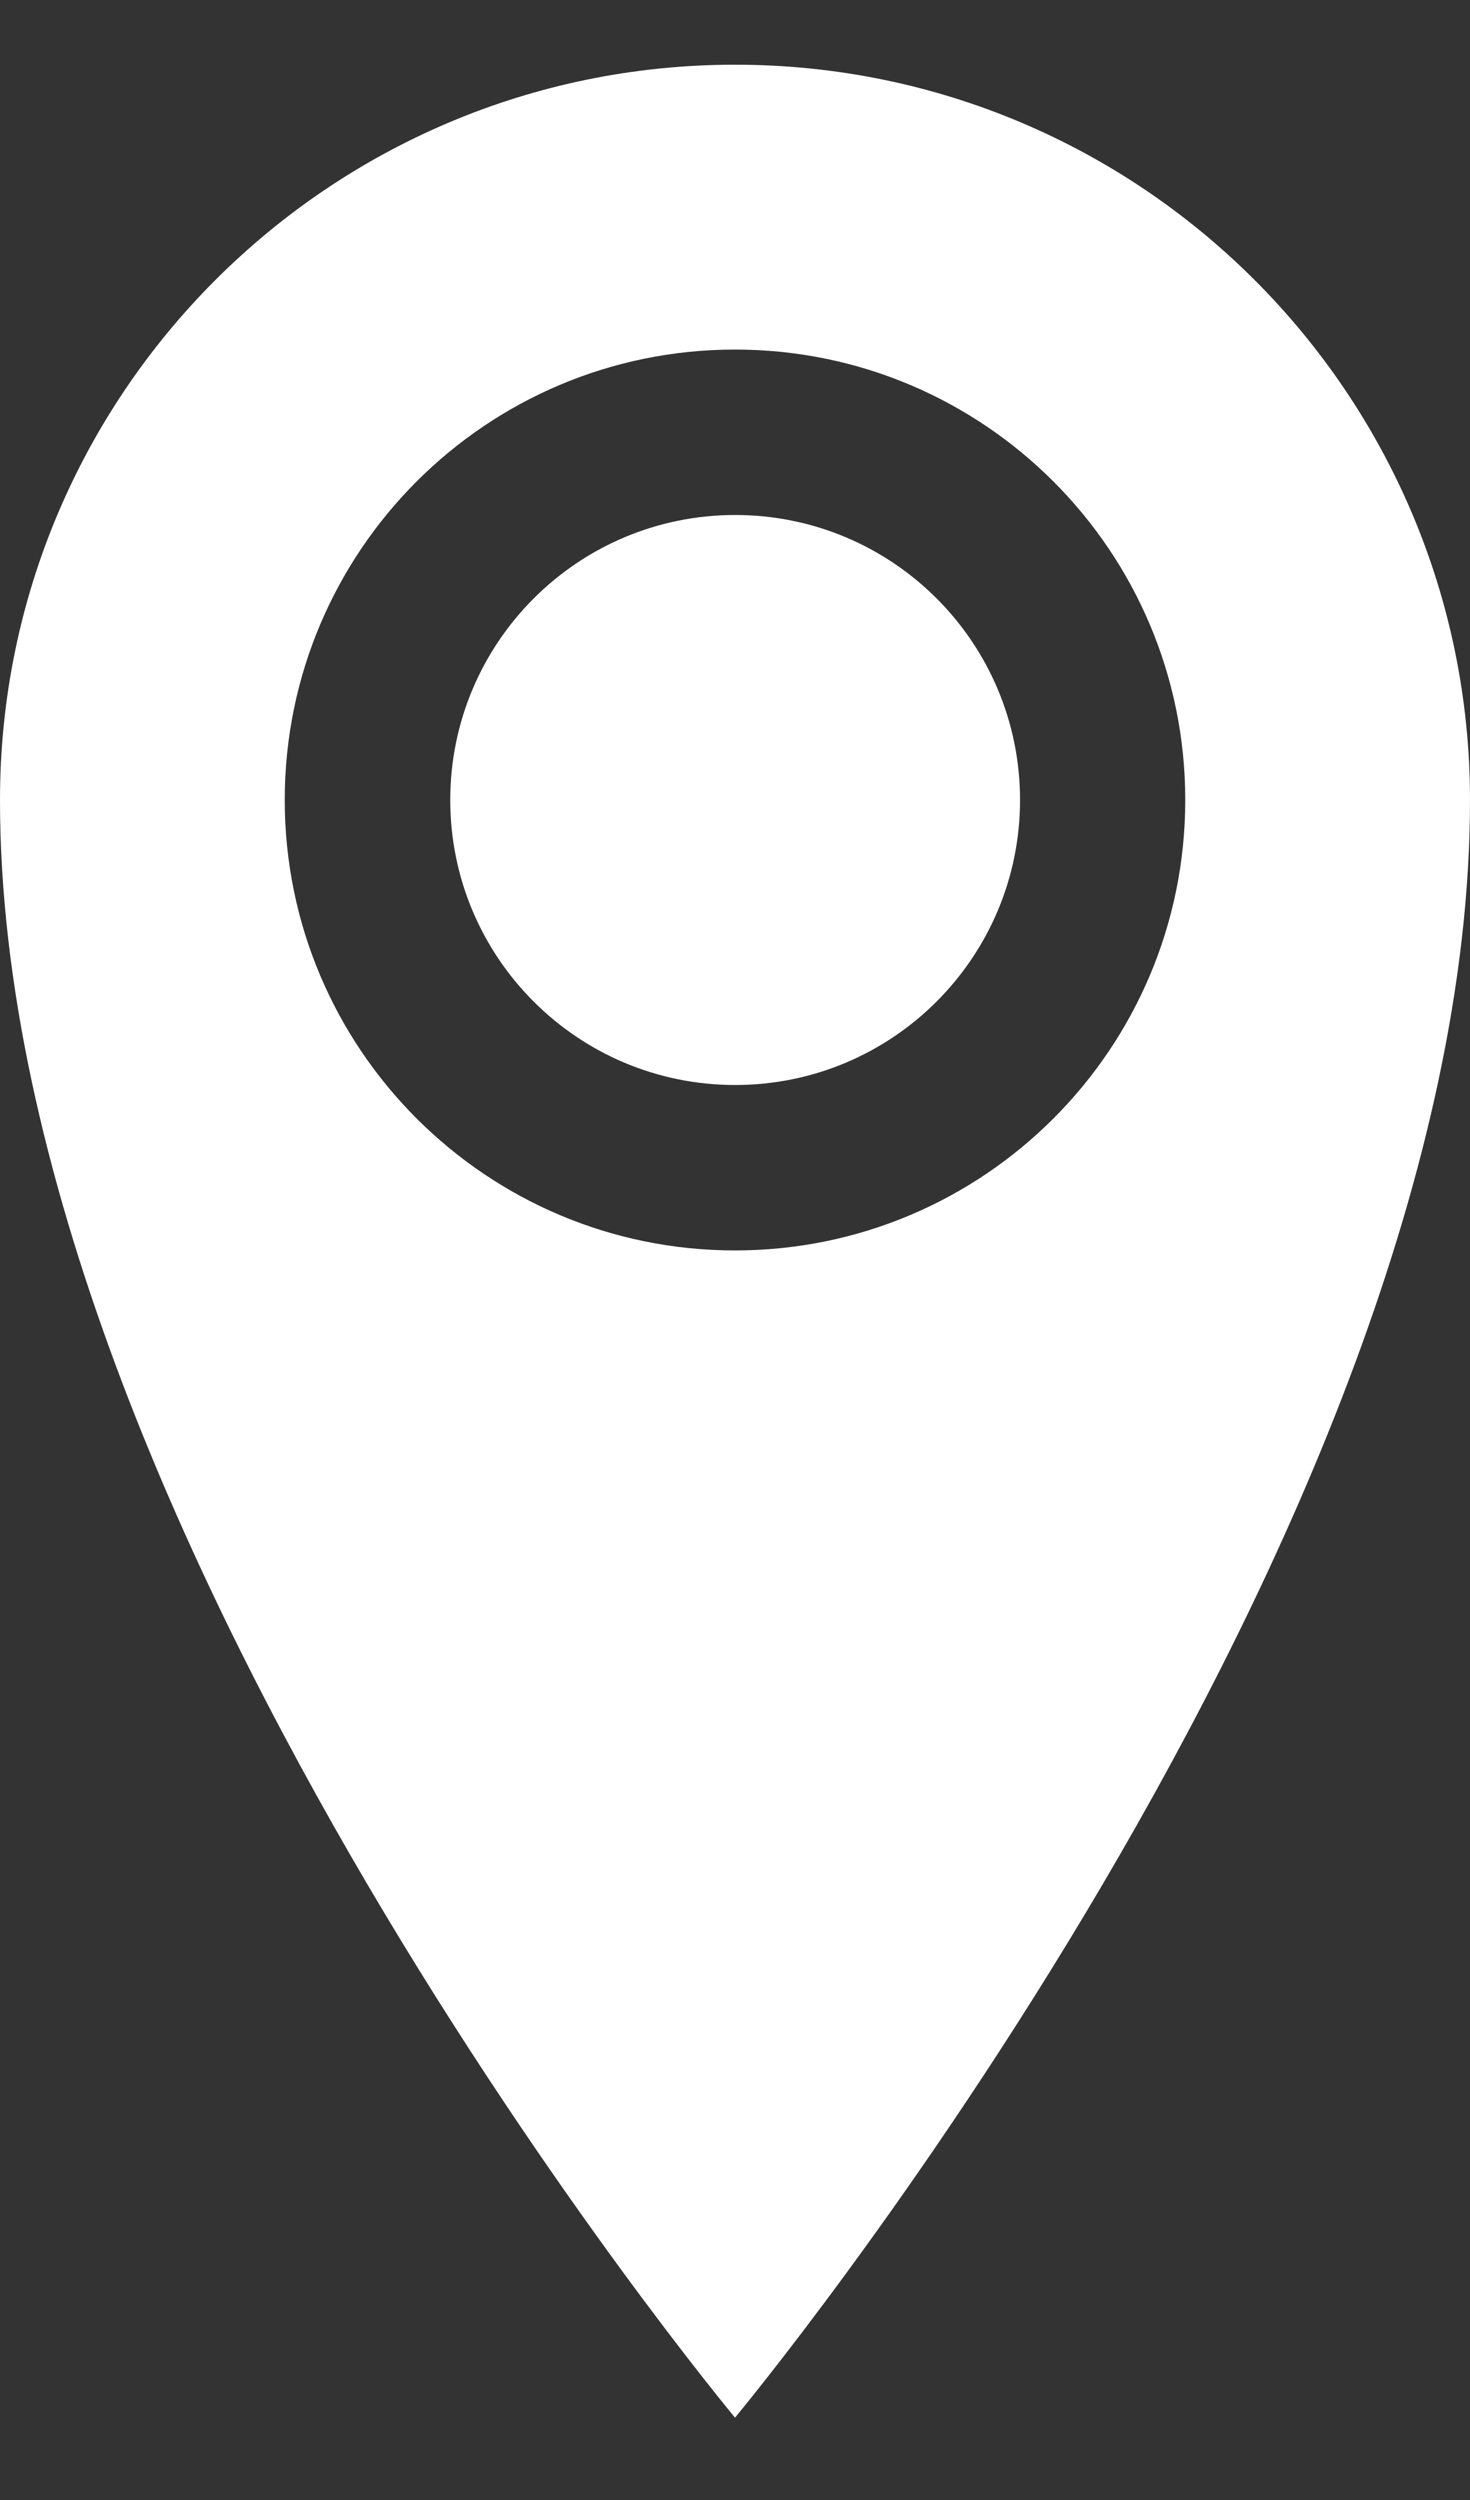 <svg width="10" height="17" viewBox="0 0 10 17" fill="none" xmlns="http://www.w3.org/2000/svg">
<rect x="0" y="0" width="10" height="17" fill="#333333" stroke="none"/>
<path d="M5 0.44C2.239 0.44 0 2.679 0 5.44C0 10.44 5 16.44 5 16.44C5 16.44 10 10.44 10 5.44C10 2.679 7.761 0.44 5 0.44ZM5 8.503C3.309 8.503 1.937 7.132 1.937 5.44C1.937 3.748 3.308 2.377 5 2.377C6.692 2.377 8.063 3.748 8.063 5.44C8.063 7.132 6.692 8.503 5 8.503ZM3.063 5.44C3.063 4.37 3.93 3.502 5.001 3.502C6.072 3.502 6.939 4.369 6.939 5.44C6.939 6.51 6.072 7.378 5.001 7.378C3.93 7.378 3.063 6.511 3.063 5.44Z" fill="white"/>
</svg>
